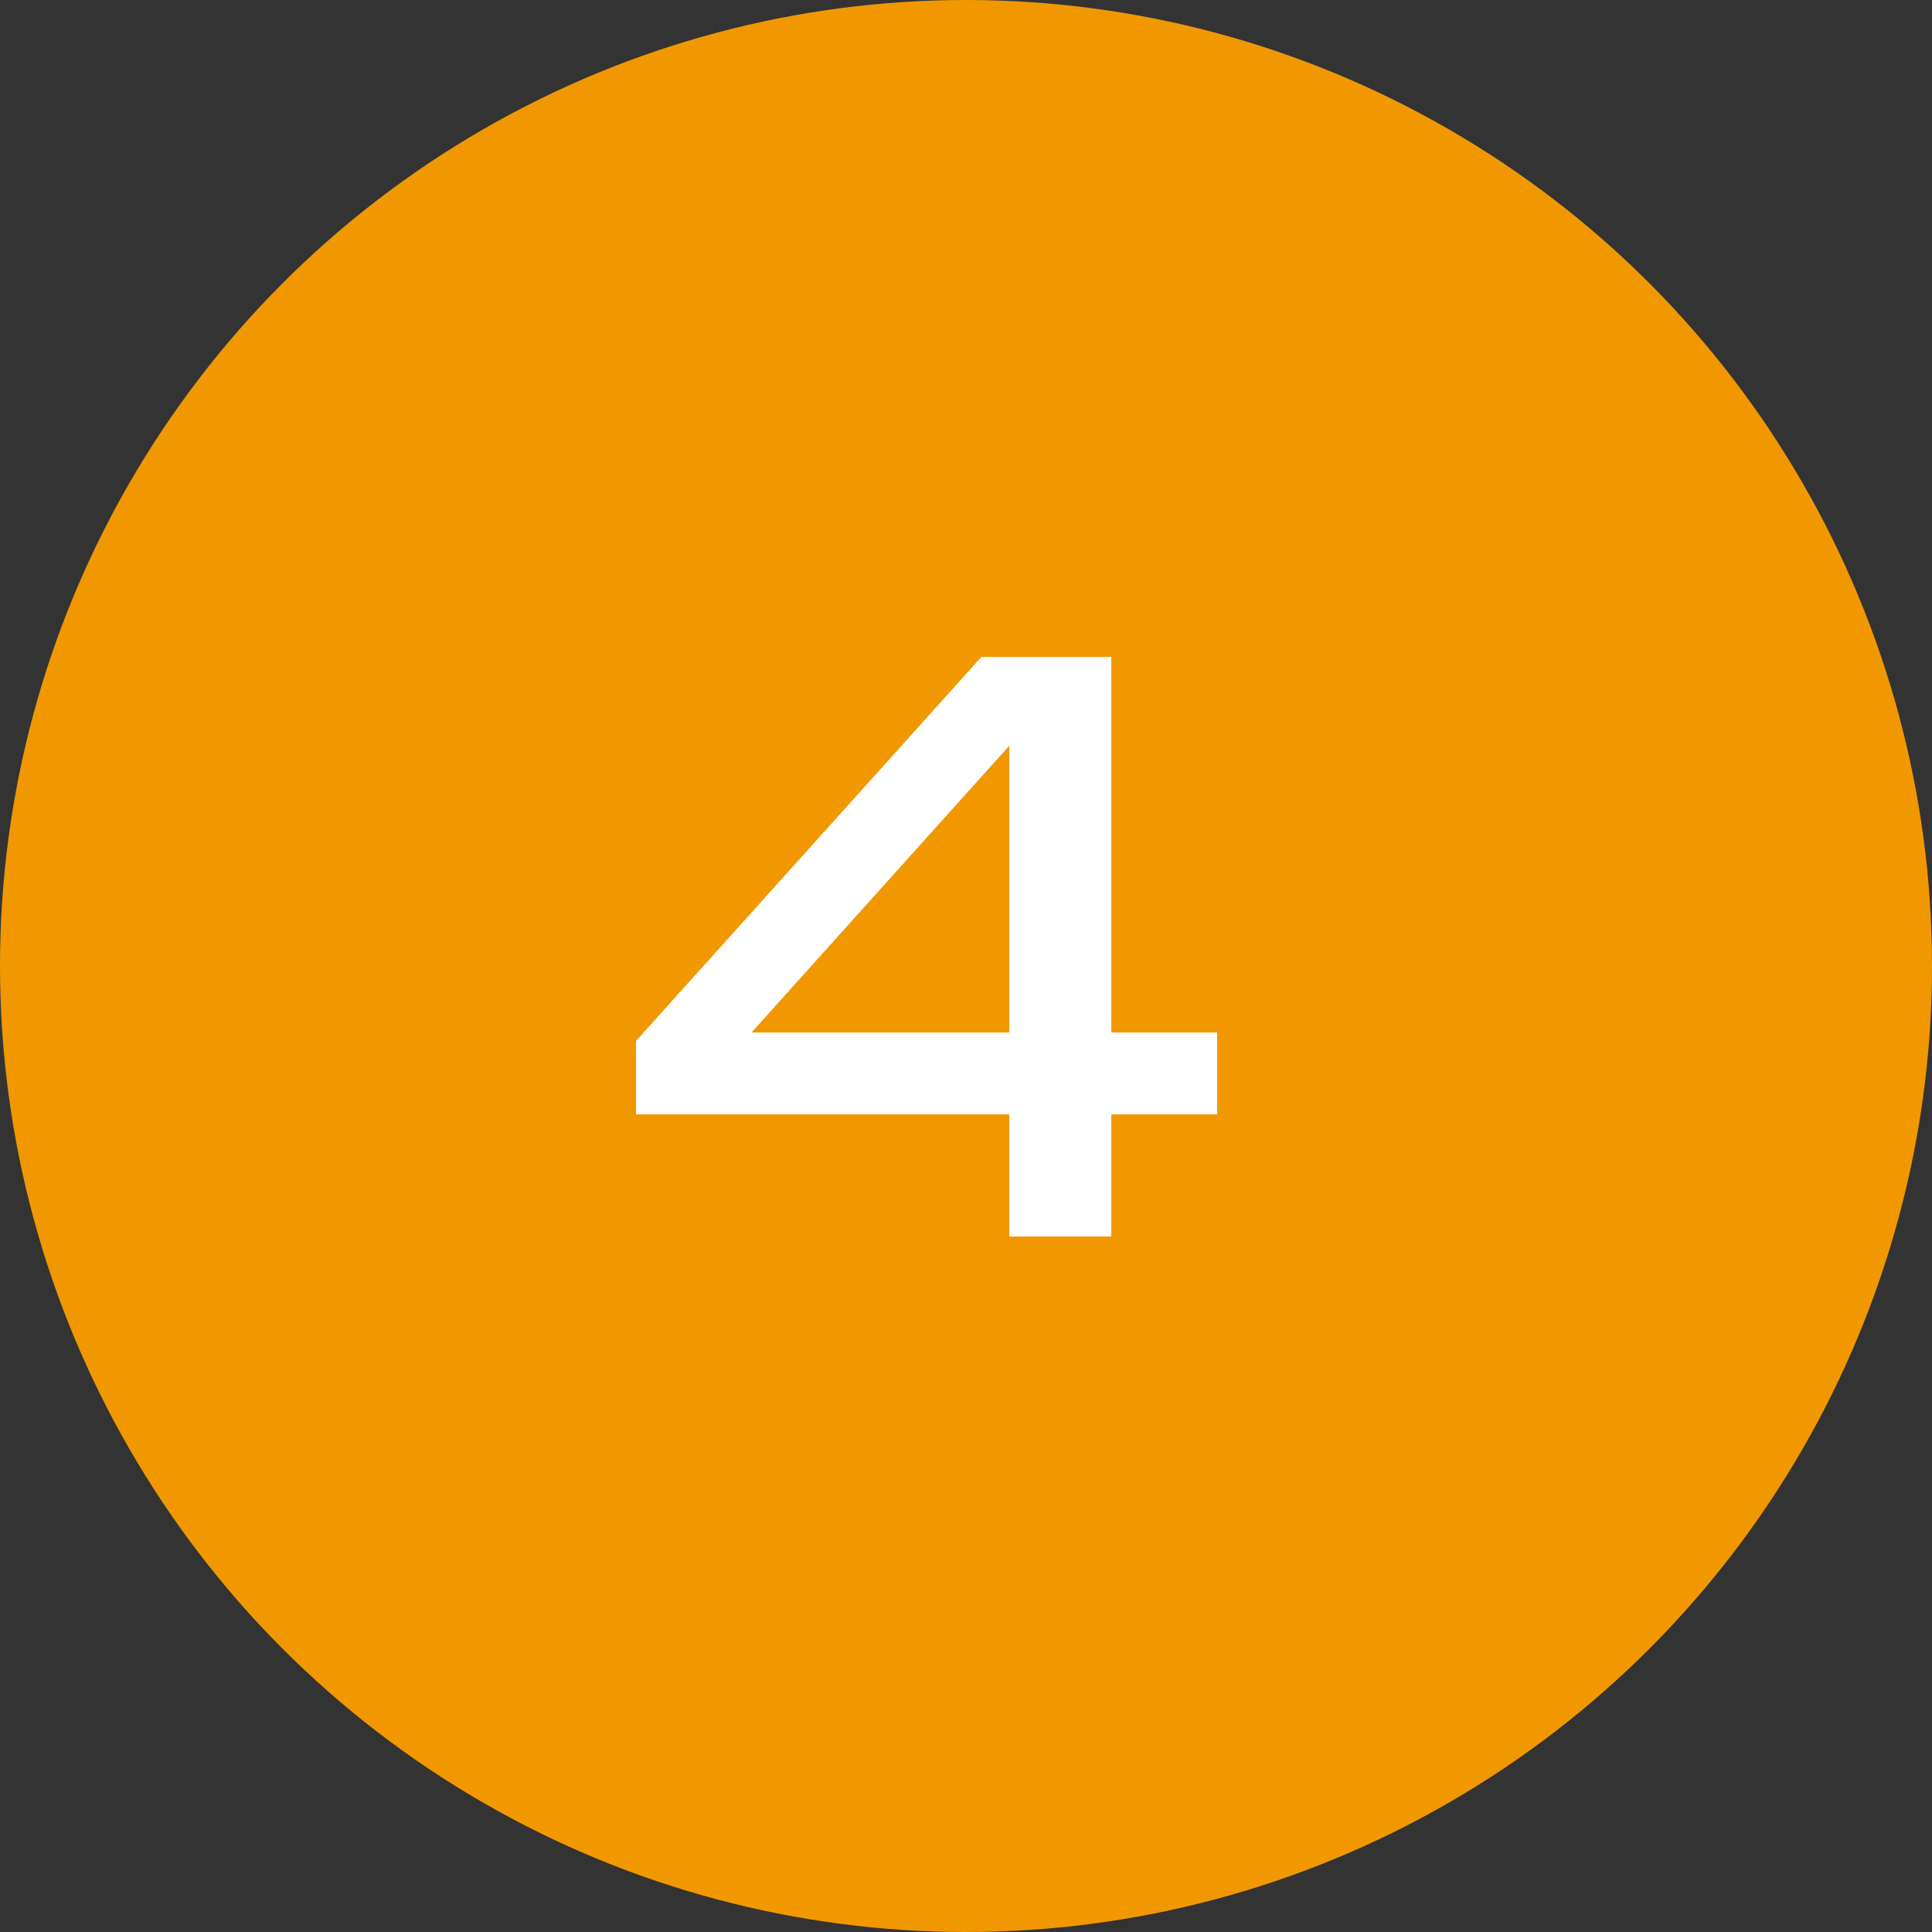 <?xml version="1.0" encoding="UTF-8"?> <svg xmlns="http://www.w3.org/2000/svg" width="50" height="50" viewBox="0 0 50 50" fill="none"><rect x="0" y="0" width="50" height="50" fill="#333333" stroke="none"/><circle cx="25" cy="25" r="25" fill="#F19800"></circle><path d="M28.76 26.72H31.5V28.84H28.76V32H26.12V28.84H16.46V26.94L25.4 17H28.76V26.72ZM26.12 19.3L19.45 26.72H26.12V19.3Z" fill="white"></path></svg> 